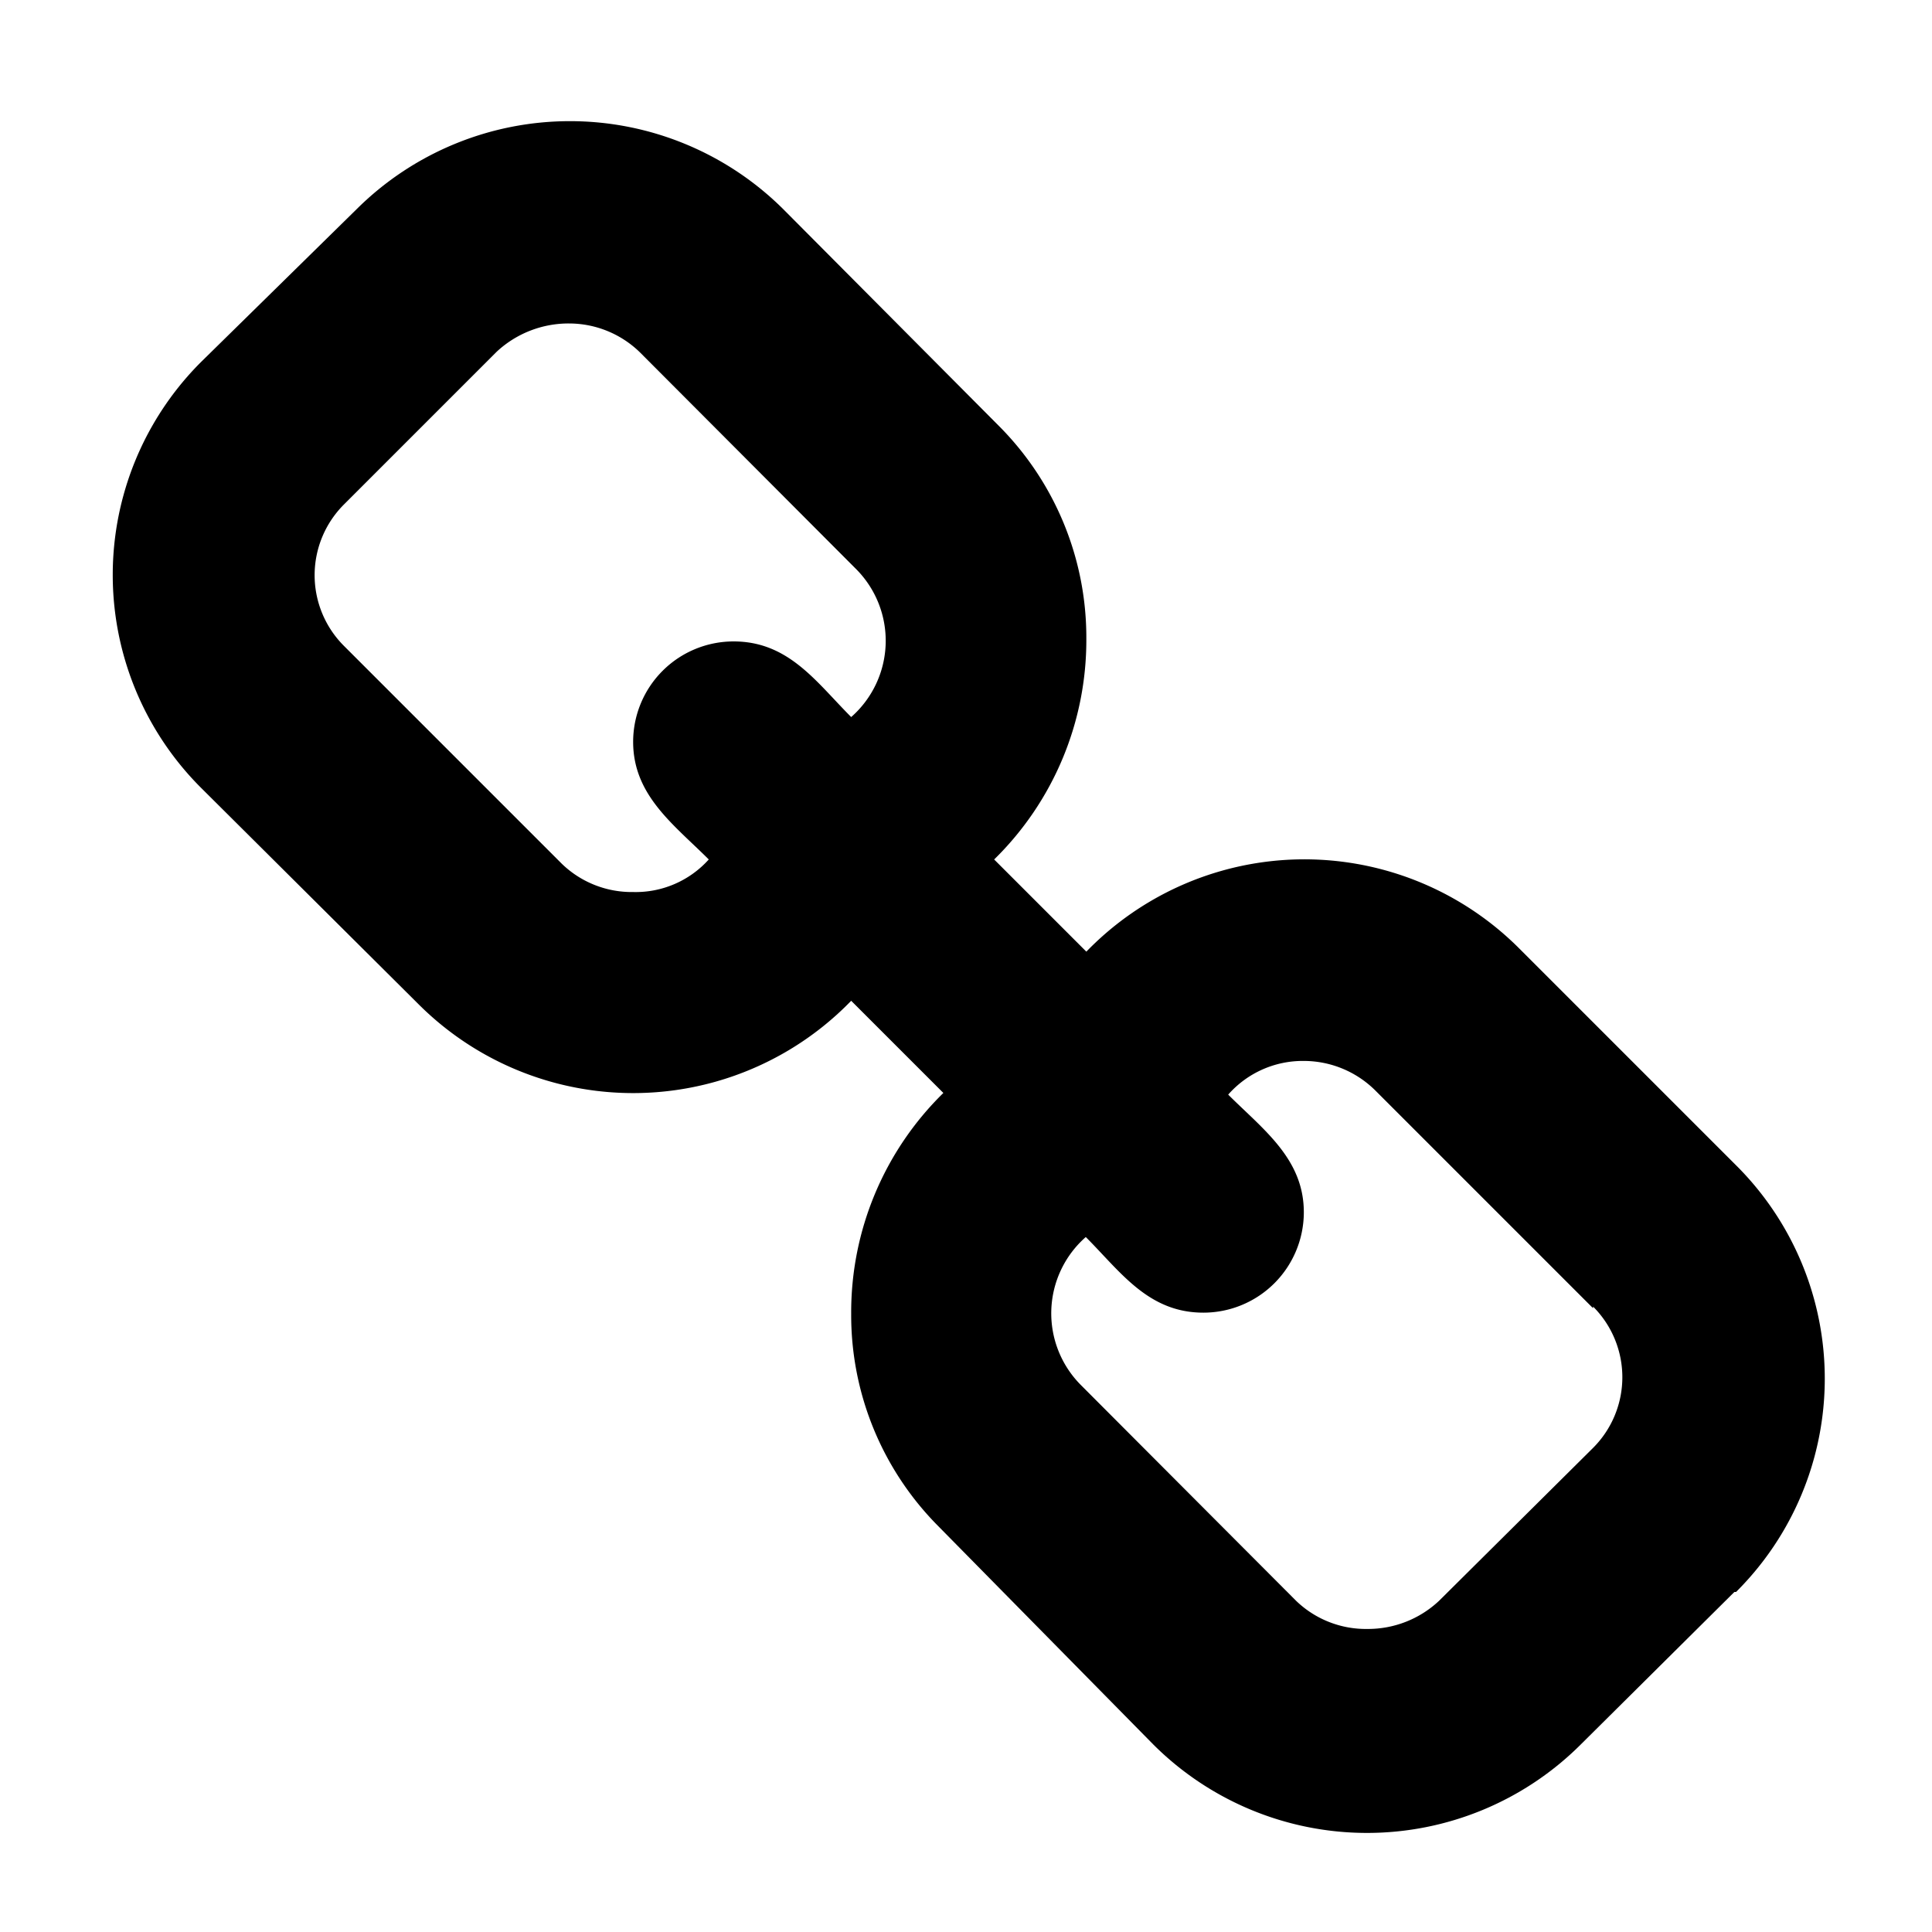 <svg xmlns="http://www.w3.org/2000/svg" viewBox="0 0 35 35"><title>icon-link</title><path d="M31.42,28.84l-2.79,2.77a5.48,5.48,0,0,1-7.73,0L17,27.65a5.42,5.42,0,0,1-1.58-3.85,5.56,5.56,0,0,1,1.67-4l-1.67-1.67a5.5,5.5,0,0,1-7.82.08L3.65,14.28a5.45,5.45,0,0,1,0-7.73L6.46,3.79a5.48,5.48,0,0,1,7.73,0l3.91,3.93a5.43,5.43,0,0,1,1.58,3.85,5.56,5.56,0,0,1-1.67,4l1.67,1.67a5.5,5.5,0,0,1,7.82-.08l3.95,3.95a5.45,5.45,0,0,1,0,7.73ZM15.51,10.31,11.6,6.39a1.84,1.84,0,0,0-1.29-.53A1.91,1.91,0,0,0,9,6.37L6.23,9.14a1.81,1.81,0,0,0,0,2.56l3.95,3.95a1.82,1.82,0,0,0,1.29.51,1.78,1.78,0,0,0,1.37-.59c-.63-.63-1.37-1.16-1.37-2.13a1.82,1.82,0,0,1,1.82-1.82c1,0,1.5.74,2.13,1.37a1.84,1.84,0,0,0,.09-2.68ZM28.86,23.7l-3.95-3.95a1.84,1.84,0,0,0-1.29-.53,1.8,1.8,0,0,0-1.37.61c.63.63,1.37,1.16,1.37,2.13a1.82,1.82,0,0,1-1.82,1.82c-1,0-1.5-.74-2.13-1.37a1.84,1.84,0,0,0-.09,2.68L23.48,29a1.82,1.82,0,0,0,1.29.51A1.88,1.88,0,0,0,26.07,29l2.79-2.77a1.81,1.81,0,0,0,0-2.56Z"/></svg>